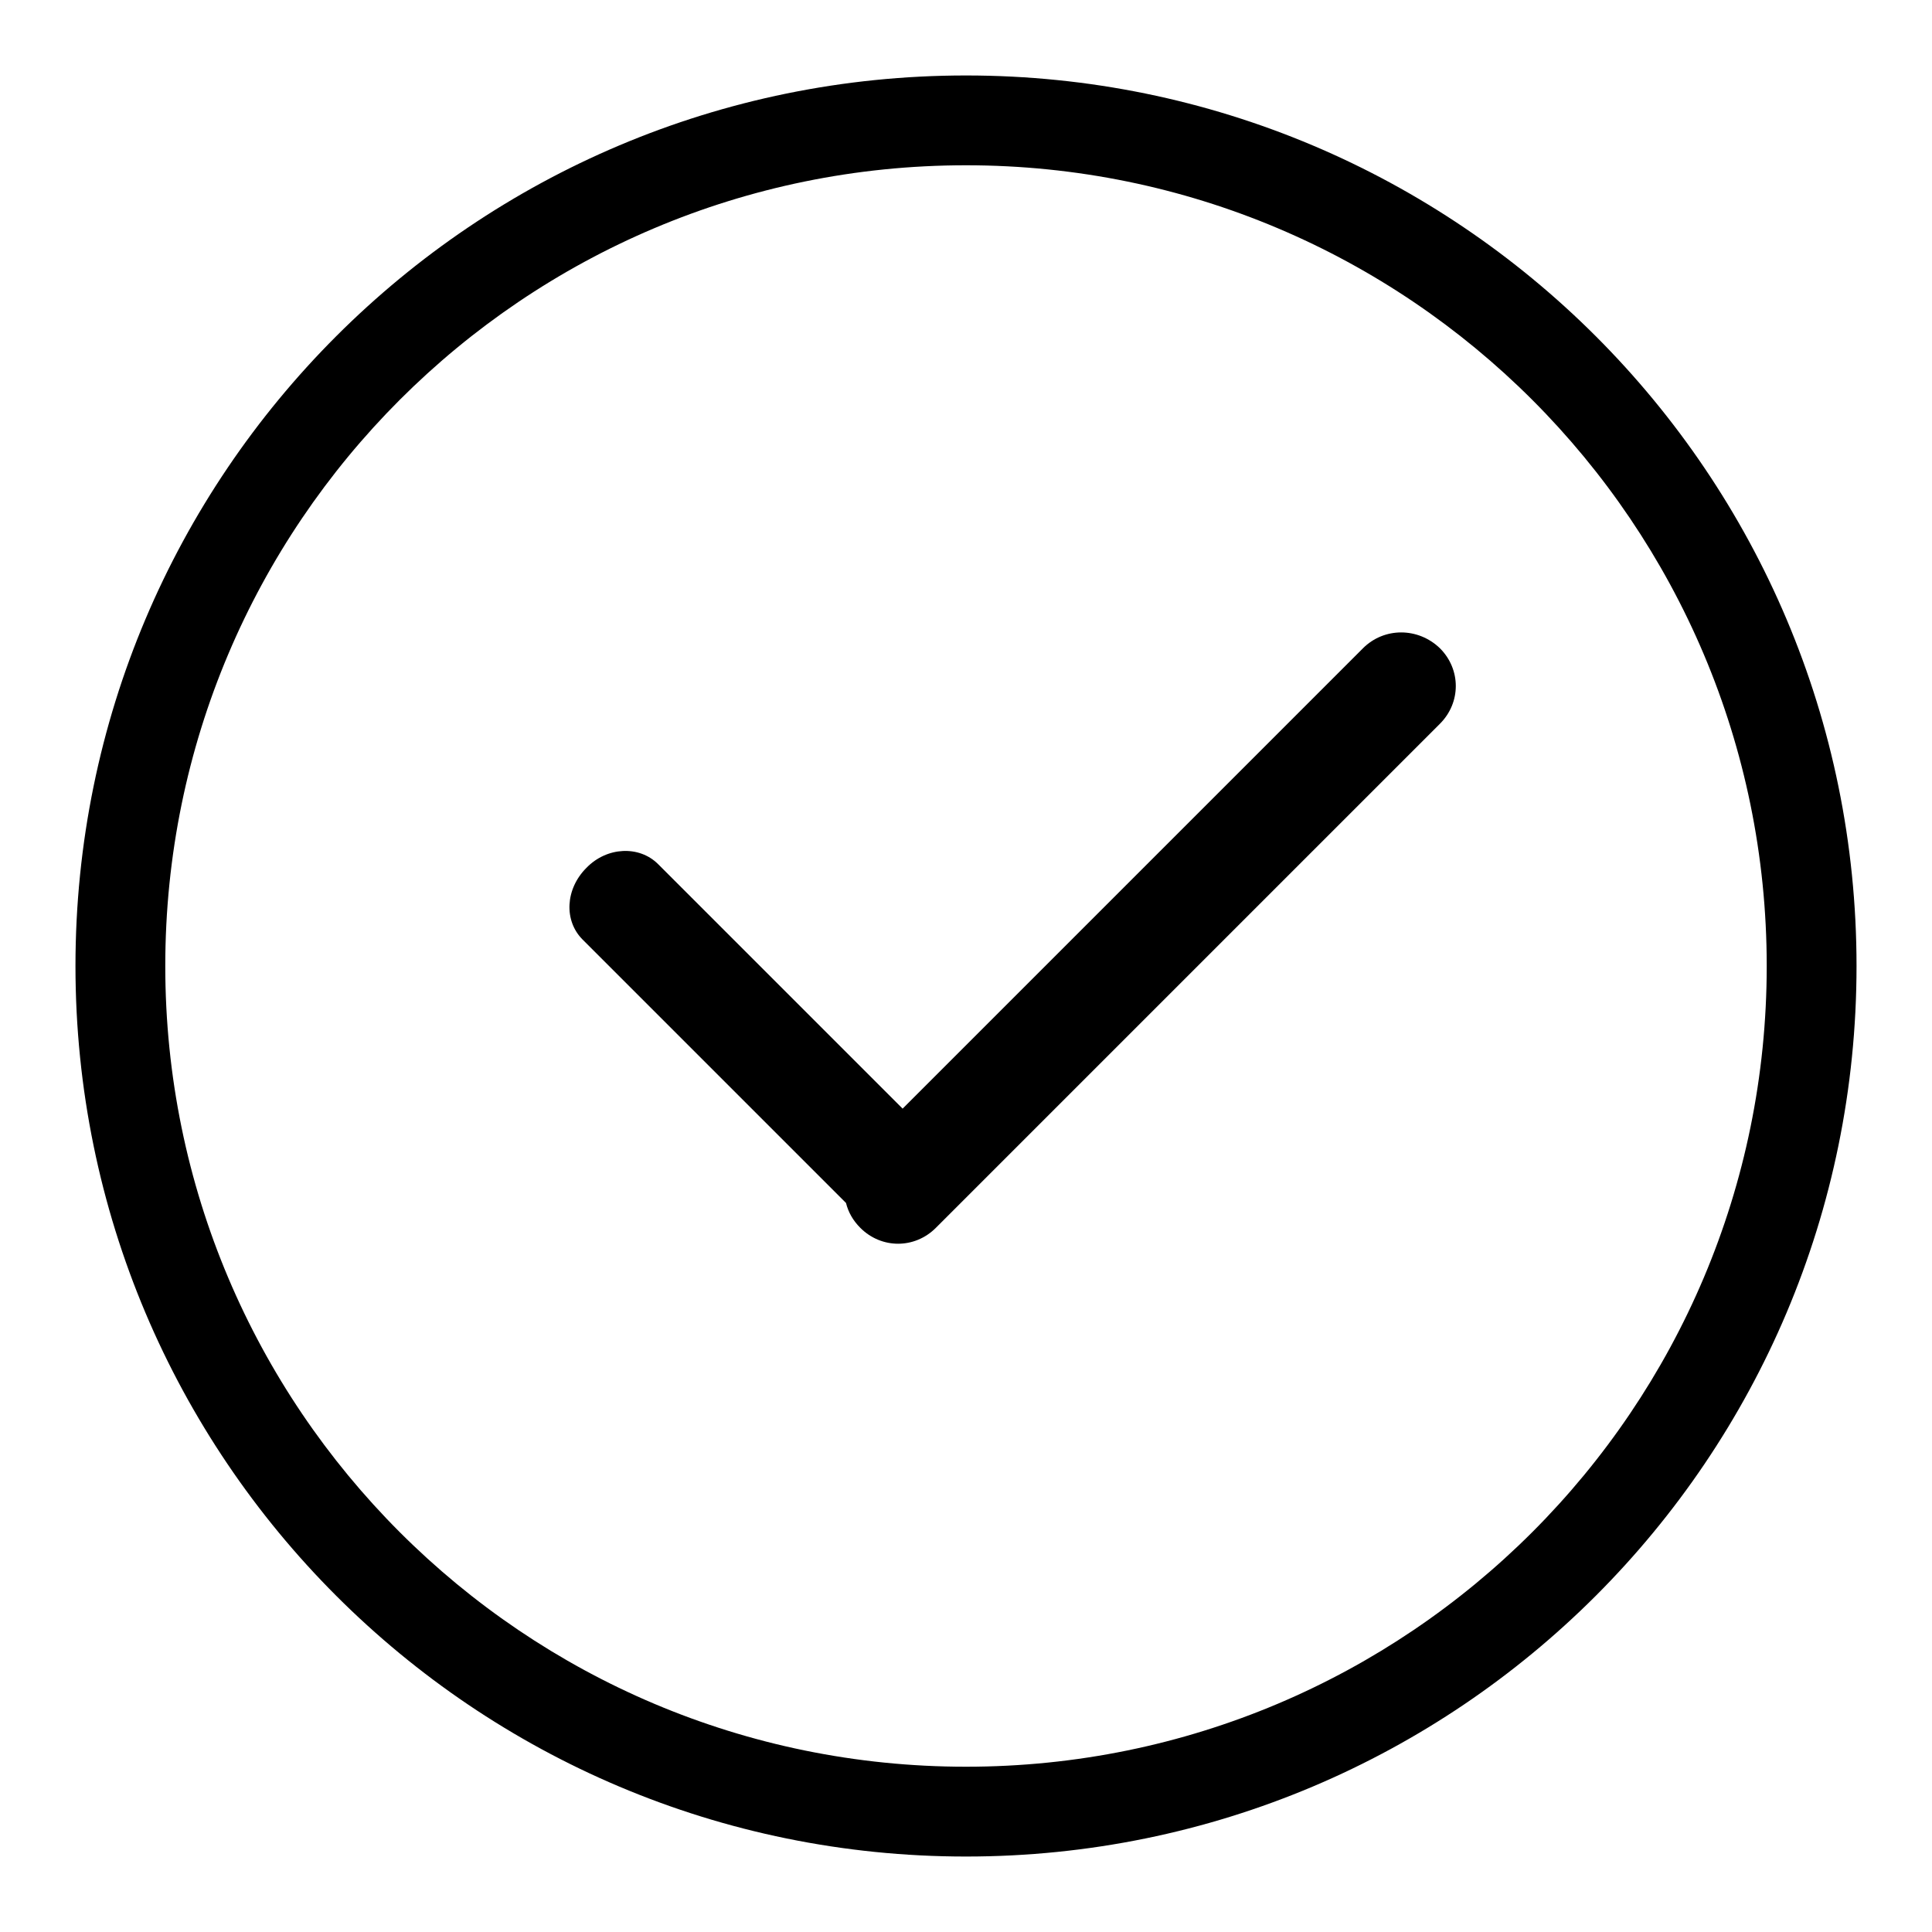 <?xml version="1.0" encoding="utf-8"?>
<!-- Svg Vector Icons : http://www.onlinewebfonts.com/icon -->
<!DOCTYPE svg PUBLIC "-//W3C//DTD SVG 1.1//EN" "http://www.w3.org/Graphics/SVG/1.1/DTD/svg11.dtd">
<svg version="1.1" xmlns="http://www.w3.org/2000/svg" xmlns:xlink="http://www.w3.org/1999/xlink" x="0px" y="0px" viewBox="0 0 256 256" enable-background="new 0 0 256 256" xml:space="preserve">
<g><g><path fill="#000000" d="M128,10C62.8,10,10,62.8,10,128c0,65.2,52.8,118,118,118c65.2,0,118-52.8,118-118C246,62.8,193.2,10,128,10z M128,234.1c-58.6,0-106.1-47.5-106.1-106.1C21.9,69.4,69.4,21.9,128,21.9c58.6,0,106.1,47.5,106.1,106.1C234.1,186.6,186.6,234.1,128,234.1z"/><path fill="#000000" d="M180.6,85.9l-61,61l-32.4-32.4c-2.5-2.5-6.8-2.3-9.5,0.5c-2.8,2.8-3,7-0.5,9.5l34.9,34.9c0.3,1.2,0.9,2.3,1.9,3.3c2.8,2.8,7.2,2.8,10,0l66.8-66.8c2.8-2.8,2.8-7.2,0-10C187.9,83.1,183.4,83.1,180.6,85.9z"/></g></g>
</svg>